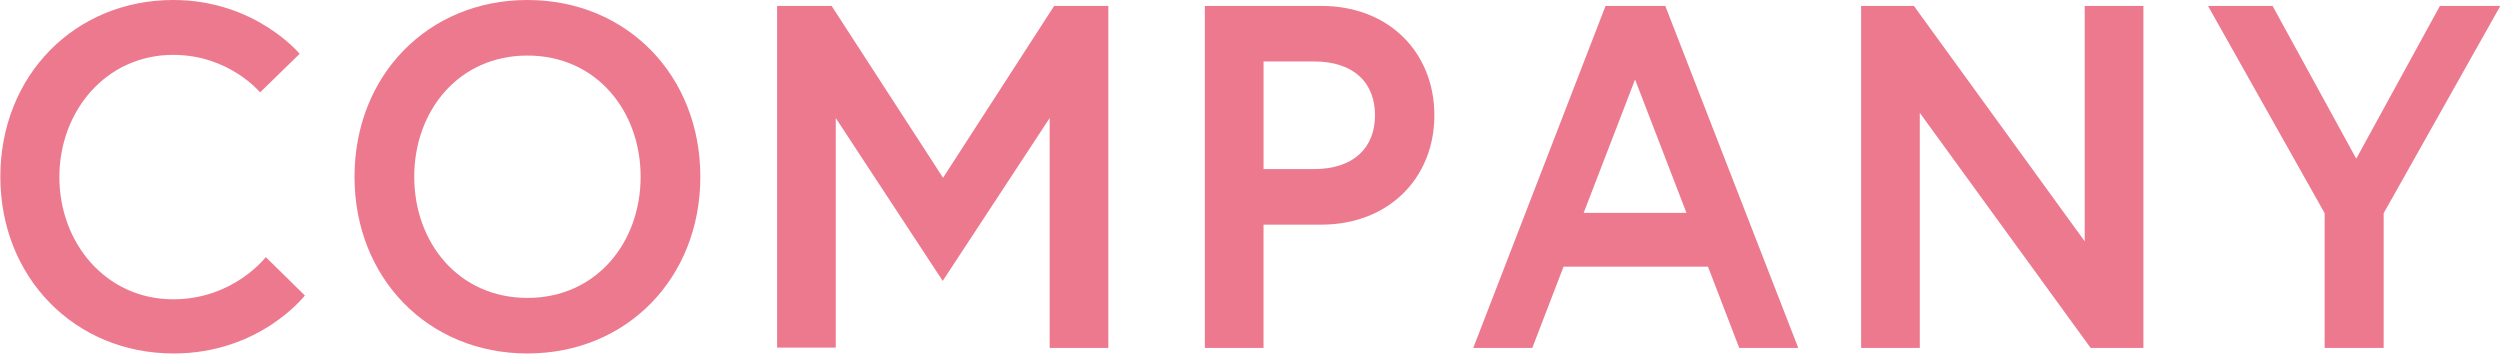 <?xml version="1.0" encoding="UTF-8"?>
<svg id="_レイヤー_2" data-name="レイヤー_2" xmlns="http://www.w3.org/2000/svg" viewBox="0 0 72 10.19">
  <defs>
    <style>
      .cls-1 {
        fill: #ed798e;
      }
    </style>
  </defs>
  <g id="_デザイン" data-name="デザイン">
    <g>
      <path class="cls-1" d="M7.65,7.4l1.13,1.11s-1.29,1.67-3.78,1.67c-2.84,0-4.99-2.18-4.99-5.09S2.15,0,4.99,0c2.36,0,3.64,1.55,3.64,1.55l-1.14,1.11s-.89-1.08-2.5-1.08c-1.94,0-3.28,1.62-3.28,3.52s1.34,3.52,3.28,3.52c1.73,0,2.66-1.21,2.66-1.21Z"/>
      <path class="cls-1" d="M20.17,5.09c0,2.91-2.11,5.09-4.98,5.09s-4.98-2.18-4.98-5.09S12.32,0,15.19,0s4.98,2.18,4.98,5.09ZM18.45,5.09c0-1.9-1.28-3.49-3.26-3.49s-3.26,1.59-3.26,3.49,1.28,3.49,3.26,3.49,3.26-1.59,3.26-3.49Z"/>
      <path class="cls-1" d="M23.95.17l3.21,4.95L30.36.17h1.56v9.85h-1.69V3.4l-3.08,4.69-3.08-4.69v6.61h-1.69V.17h1.56Z"/>
      <path class="cls-1" d="M34.7.17h3.35c1.96,0,3.26,1.35,3.26,3.15s-1.31,3.15-3.26,3.15h-1.66v3.55h-1.69V.17ZM39.6,3.32c0-.93-.6-1.55-1.76-1.55h-1.45v3.1h1.45c1.15,0,1.76-.62,1.76-1.55Z"/>
      <path class="cls-1" d="M46.24.17h1.72l3.83,9.85h-1.7l-.9-2.34h-4.16l-.9,2.34h-1.7L46.24.17ZM45.62,6.13h2.95l-1.48-3.84-1.48,3.84Z"/>
      <path class="cls-1" d="M55.12.17l4.92,6.78V.17h1.69v9.85h-1.52l-4.92-6.77v6.77h-1.69V.17h1.52Z"/>
      <path class="cls-1" d="M68.64,10.02h-1.69v-3.88L63.59.17h1.86l2.41,4.4,2.41-4.4h1.74l-3.36,5.97v3.88Z"/>
    </g>
  </g>
</svg>